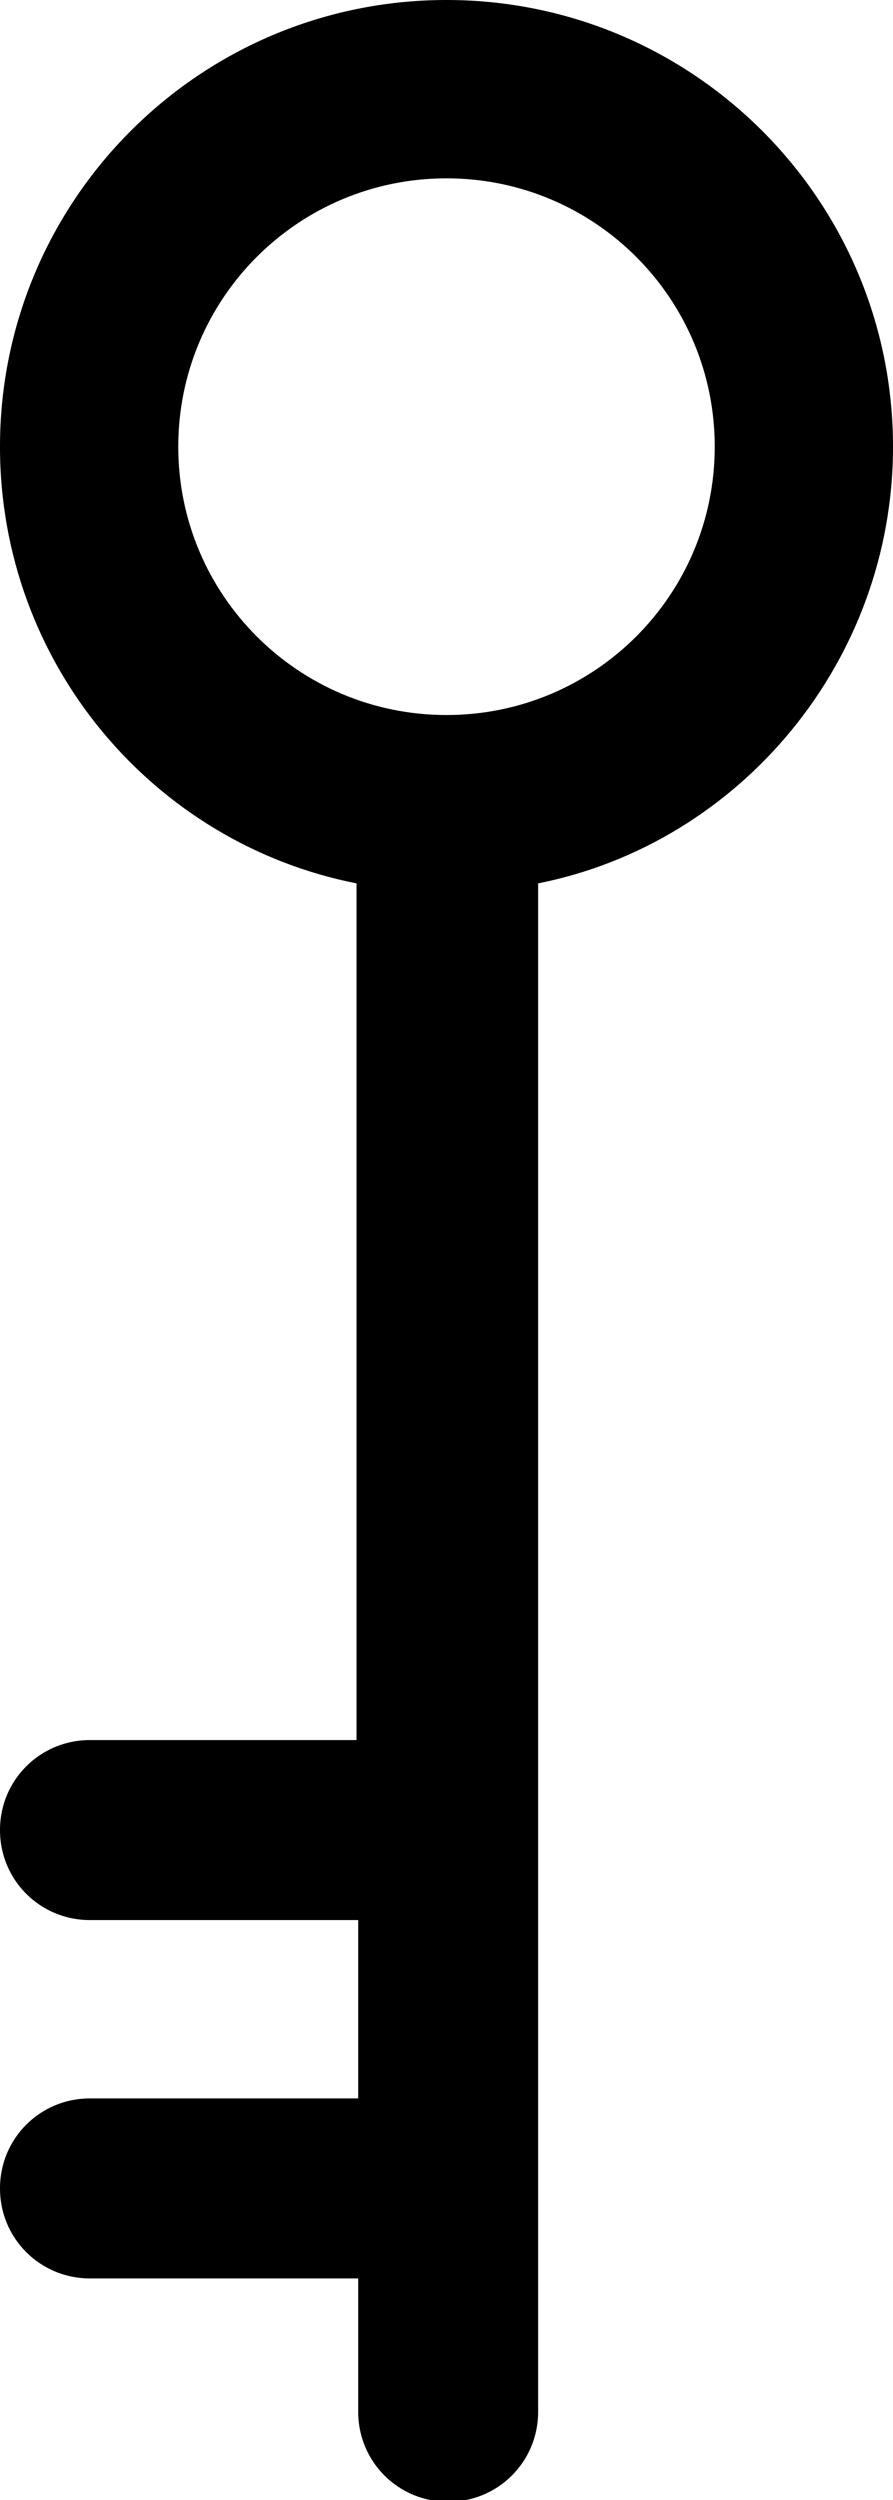 <?xml version="1.0" encoding="utf-8"?>
<!-- Generator: Adobe Illustrator 25.4.1, SVG Export Plug-In . SVG Version: 6.00 Build 0)  -->
<svg version="1.1" id="Capa_1" xmlns="http://www.w3.org/2000/svg" xmlns:xlink="http://www.w3.org/1999/xlink" x="0px" y="0px"
	 viewBox="0 0 53.6 150" style="enable-background:new 0 0 53.6 150;" xml:space="preserve">
<style type="text/css">
	.st0{fill-rule:evenodd;clip-rule:evenodd;}
</style>
<path class="st0" d="M26.8,10.7c8.9,0,16.1,7.2,16.1,16.1c0,8.9-7.2,16.1-16.1,16.1s-16.1-7.2-16.1-16.1
	C10.7,17.9,17.9,10.7,26.8,10.7z M53.6,26.8C53.6,12,41.6,0,26.8,0S0,12,0,26.8c0,13,9.2,23.8,21.4,26.2v51.4H5.4
	c-3,0-5.4,2.4-5.4,5.4c0,3,2.4,5.4,5.4,5.4h16.1v10.7H5.4c-3,0-5.4,2.4-5.4,5.4s2.4,5.4,5.4,5.4h16.1v8c0,3,2.4,5.4,5.4,5.4
	s5.4-2.4,5.4-5.4V53C44.4,50.6,53.6,39.7,53.6,26.8z"/>
</svg>

